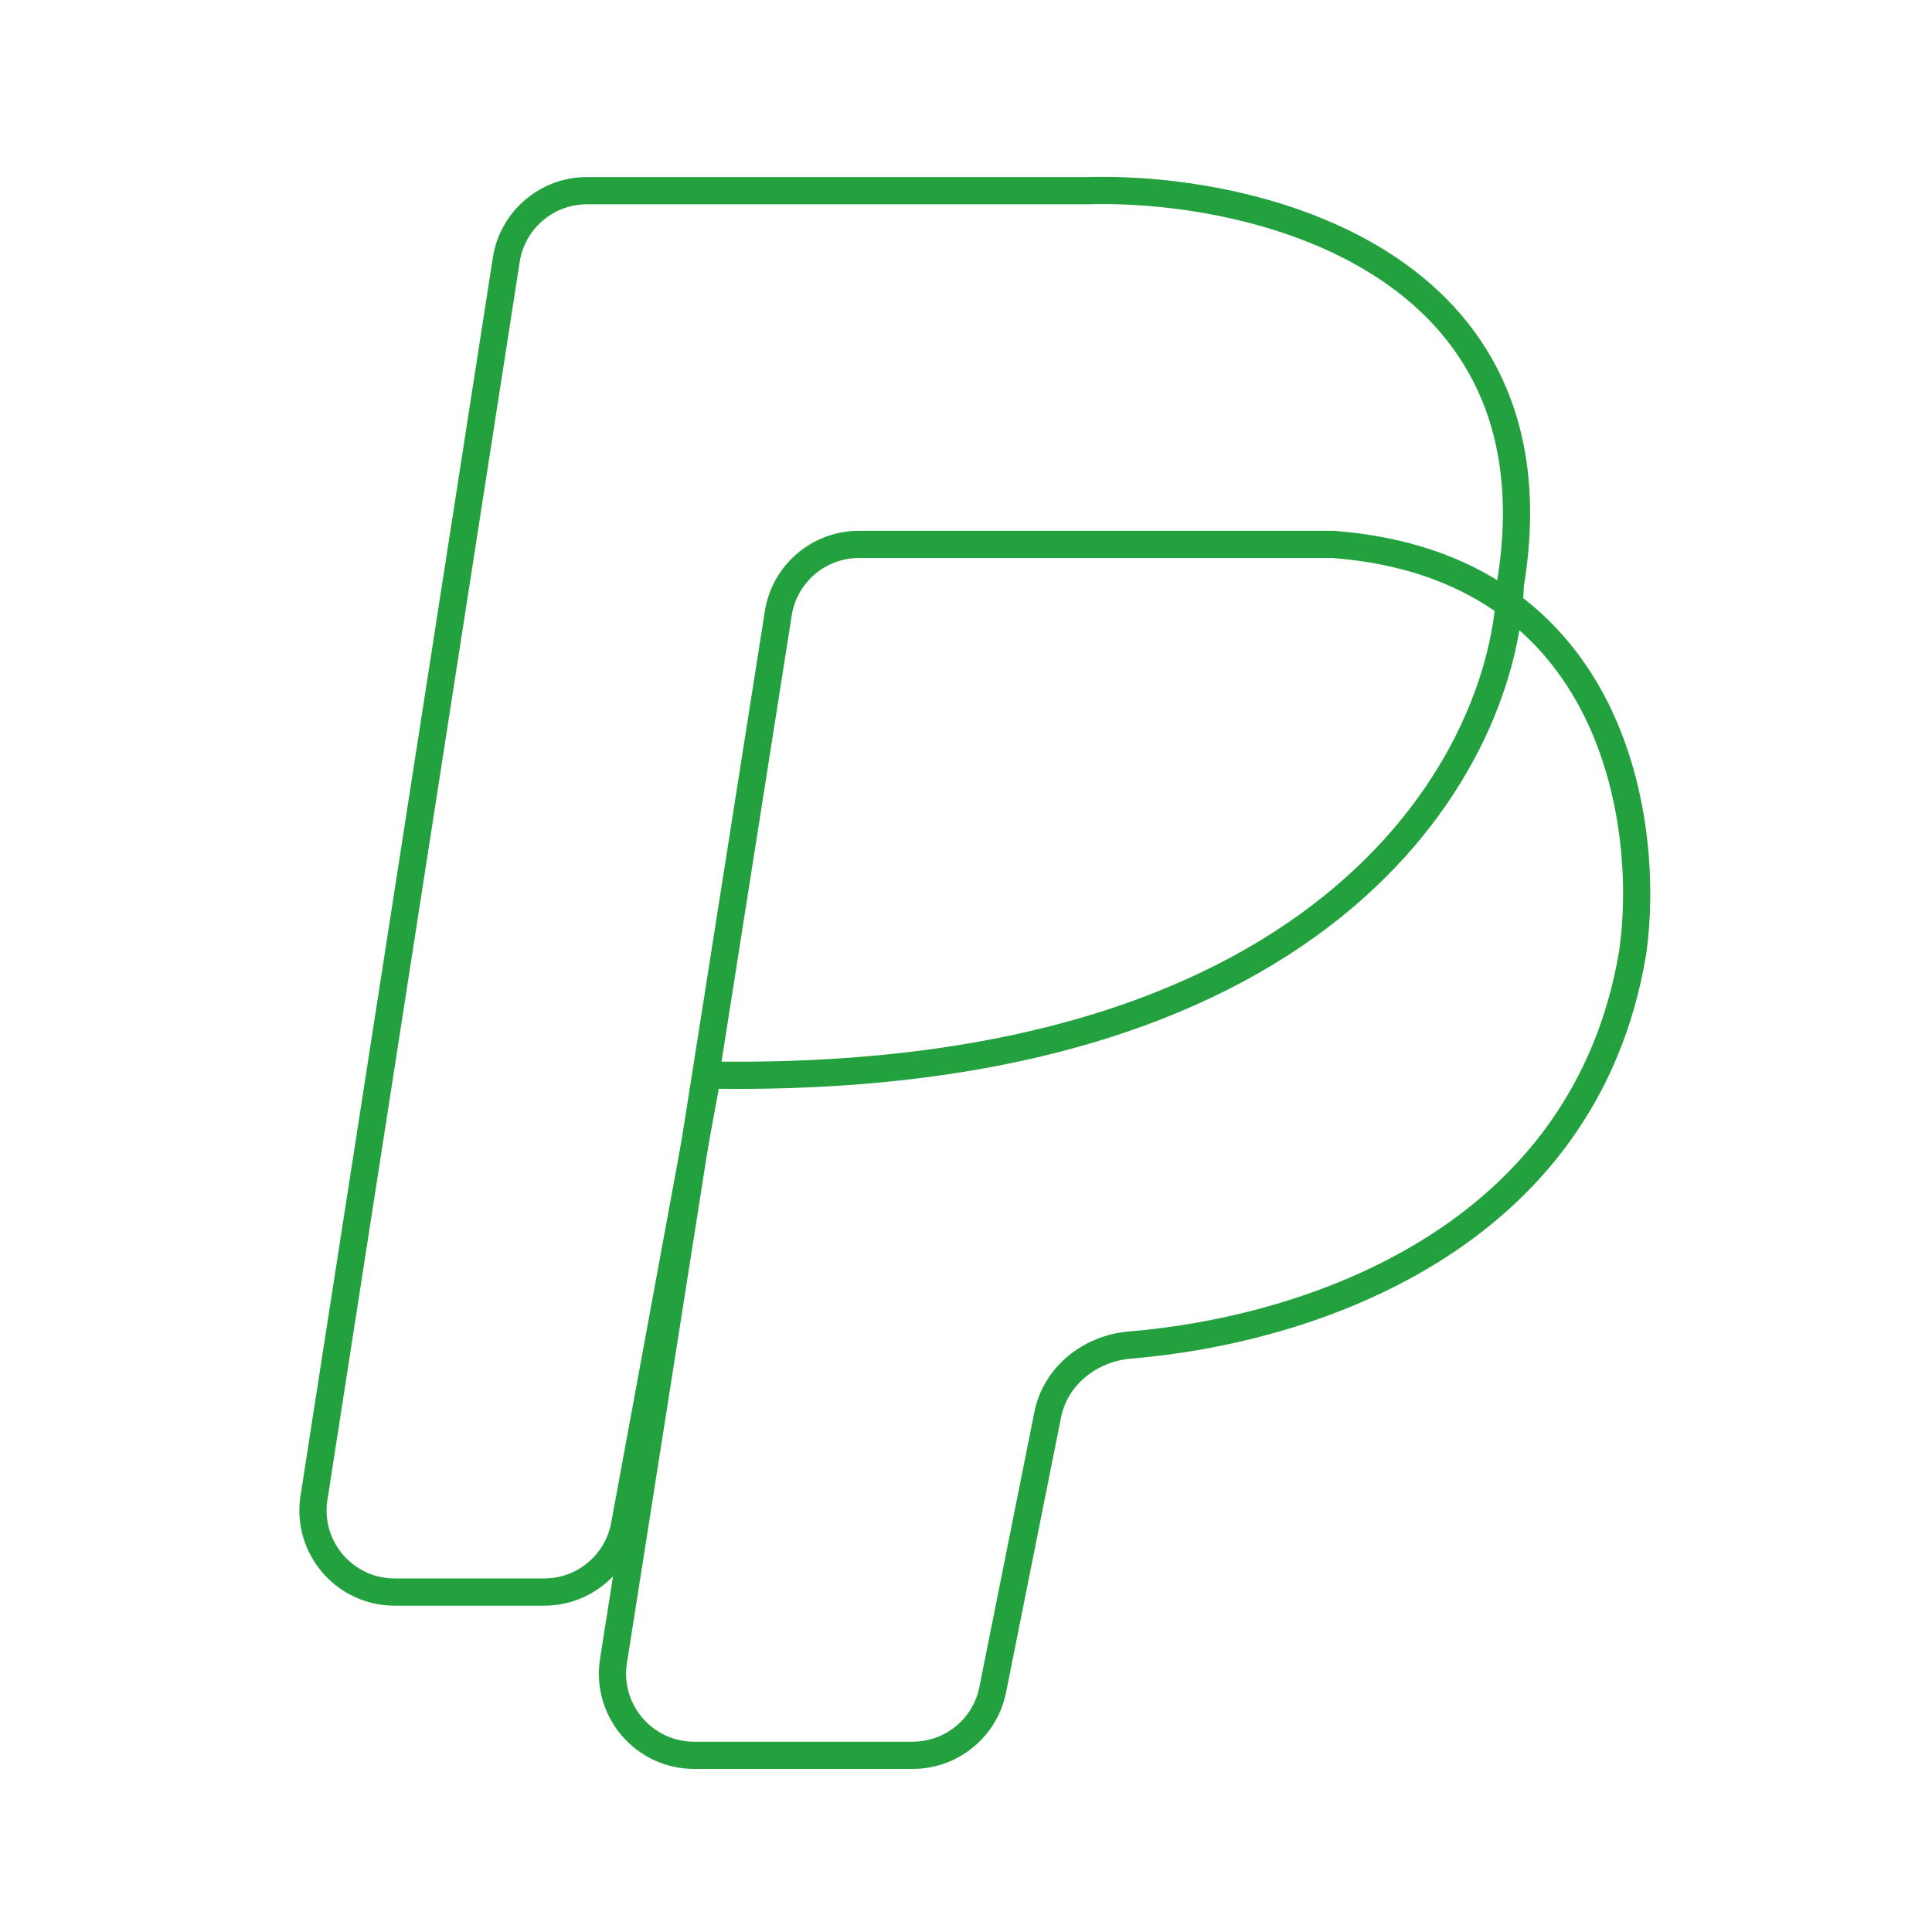 <?xml version="1.0" encoding="UTF-8"?> <svg xmlns="http://www.w3.org/2000/svg" width="71" height="71" viewBox="0 0 71 71" fill="none"> <path d="M22.545 61.041L28.601 22.541C28.831 21.082 30.088 20.007 31.565 20.007H49C59.4 20.807 60.667 30.34 60 35.007C58.244 45.542 48.138 48.884 41.524 49.43C40.069 49.55 38.791 50.554 38.504 51.986L36.482 62.096C36.202 63.498 34.971 64.507 33.541 64.507H25.509C23.666 64.507 22.259 62.861 22.545 61.041Z" stroke="#23A13E"></path> <path d="M14.502 58.507H20.002C21.449 58.507 22.69 57.474 22.953 56.051L26 39.507C49.2 39.907 55.333 27.674 55.5 21.507C57.5 9.507 46 6.841 40 7.007H21.57C20.091 7.007 18.832 8.085 18.605 9.547L11.538 55.047C11.255 56.865 12.662 58.507 14.502 58.507Z" stroke="#23A13E"></path> </svg> 